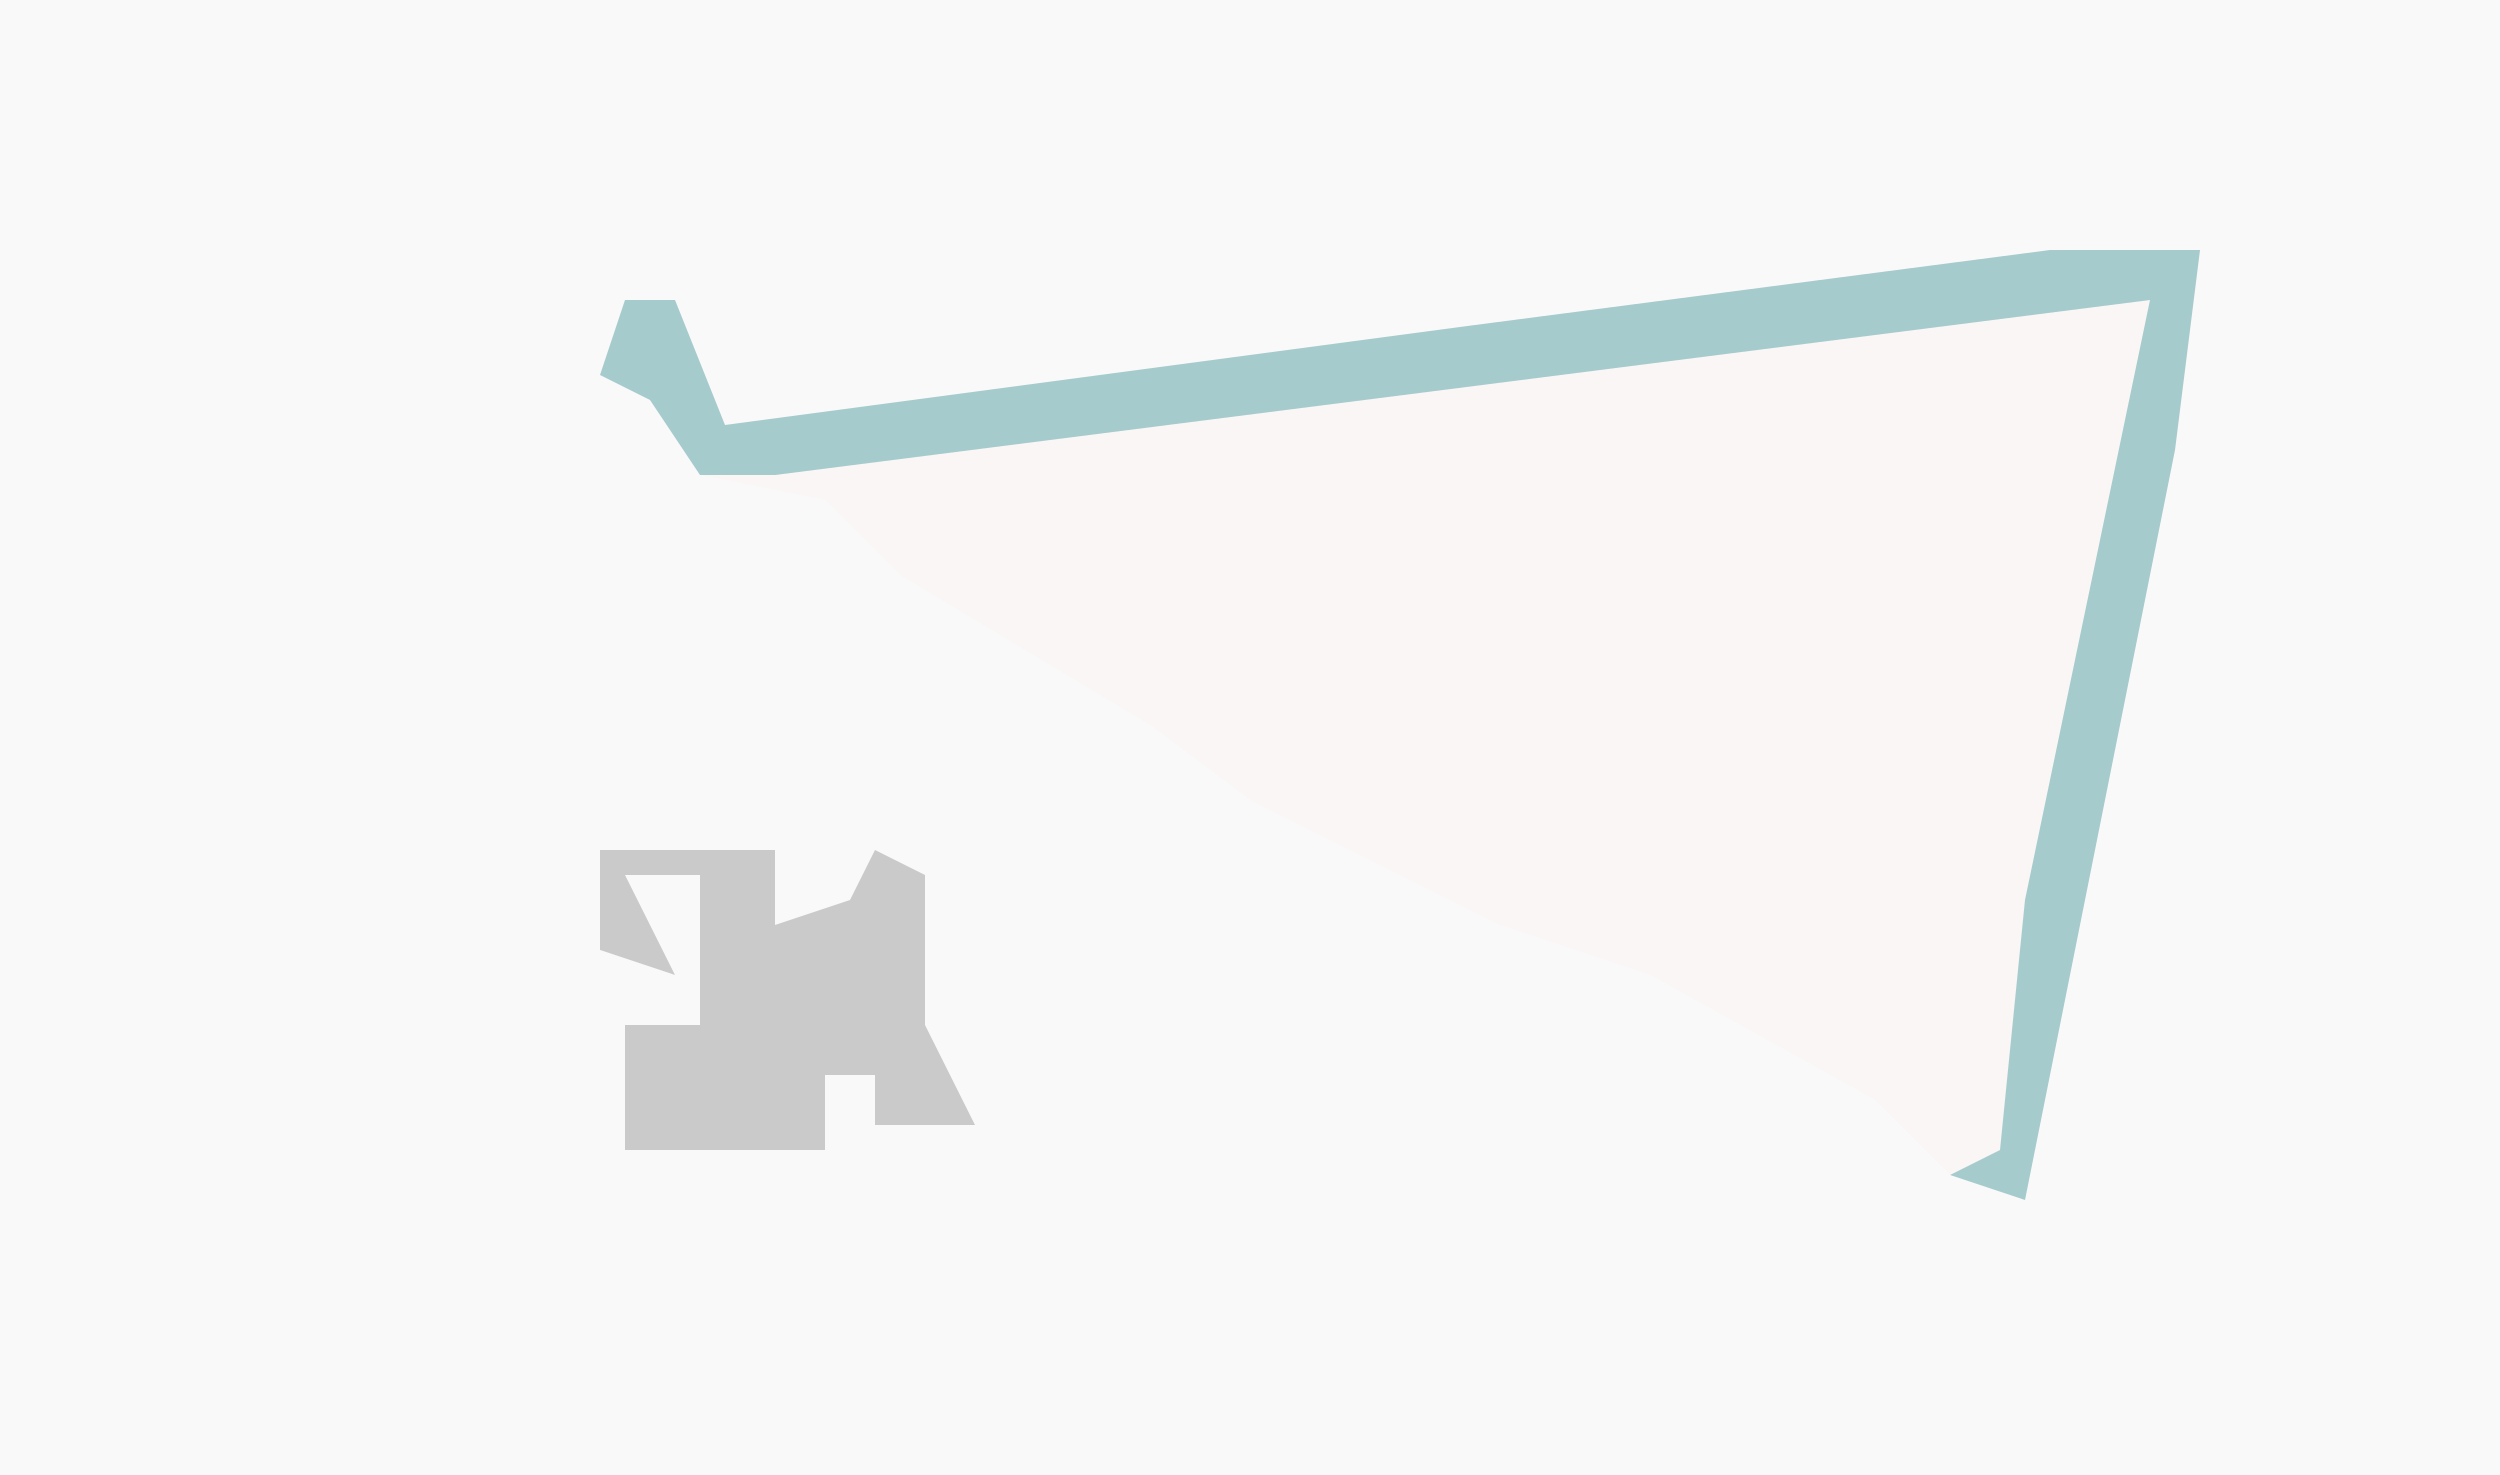 <?xml version="1.0" encoding="UTF-8"?>
<svg version="1.1" xmlns="http://www.w3.org/2000/svg" width="100" height="59">
<path d="M0,0 L100,0 L100,59 L0,59 Z " fill="#FAF9F9" transform="translate(0,0)"/>
<path d="M0,0 L6,0 L5,8 L-1,38 L-4,37 L-7,34 L-16,29 L-22,27 L-30,23 L-32,22 L-36,19 L-46,13 L-49,10 L-54,9 L-56,6 L-58,5 L-57,2 L-55,2 L-53,7 L-23,3 Z " fill="#FAF6F6" transform="translate(82,10)"/>
<path d="M0,0 L6,0 L5,8 L-1,38 L-4,37 L-2,36 L-1,26 L4,2 L-51,9 L-54,9 L-56,6 L-58,5 L-57,2 L-55,2 L-53,7 L-23,3 Z " fill="#A6CBCD" transform="translate(82,10)"/>
<path d="M0,0 L7,0 L7,3 L10,2 L11,0 L13,1 L13,7 L15,11 L11,11 L11,9 L9,9 L9,12 L1,12 L1,7 L4,7 L4,1 L1,1 L3,5 L0,4 Z " fill="#CACACA" transform="translate(24,34)"/>
</svg>
